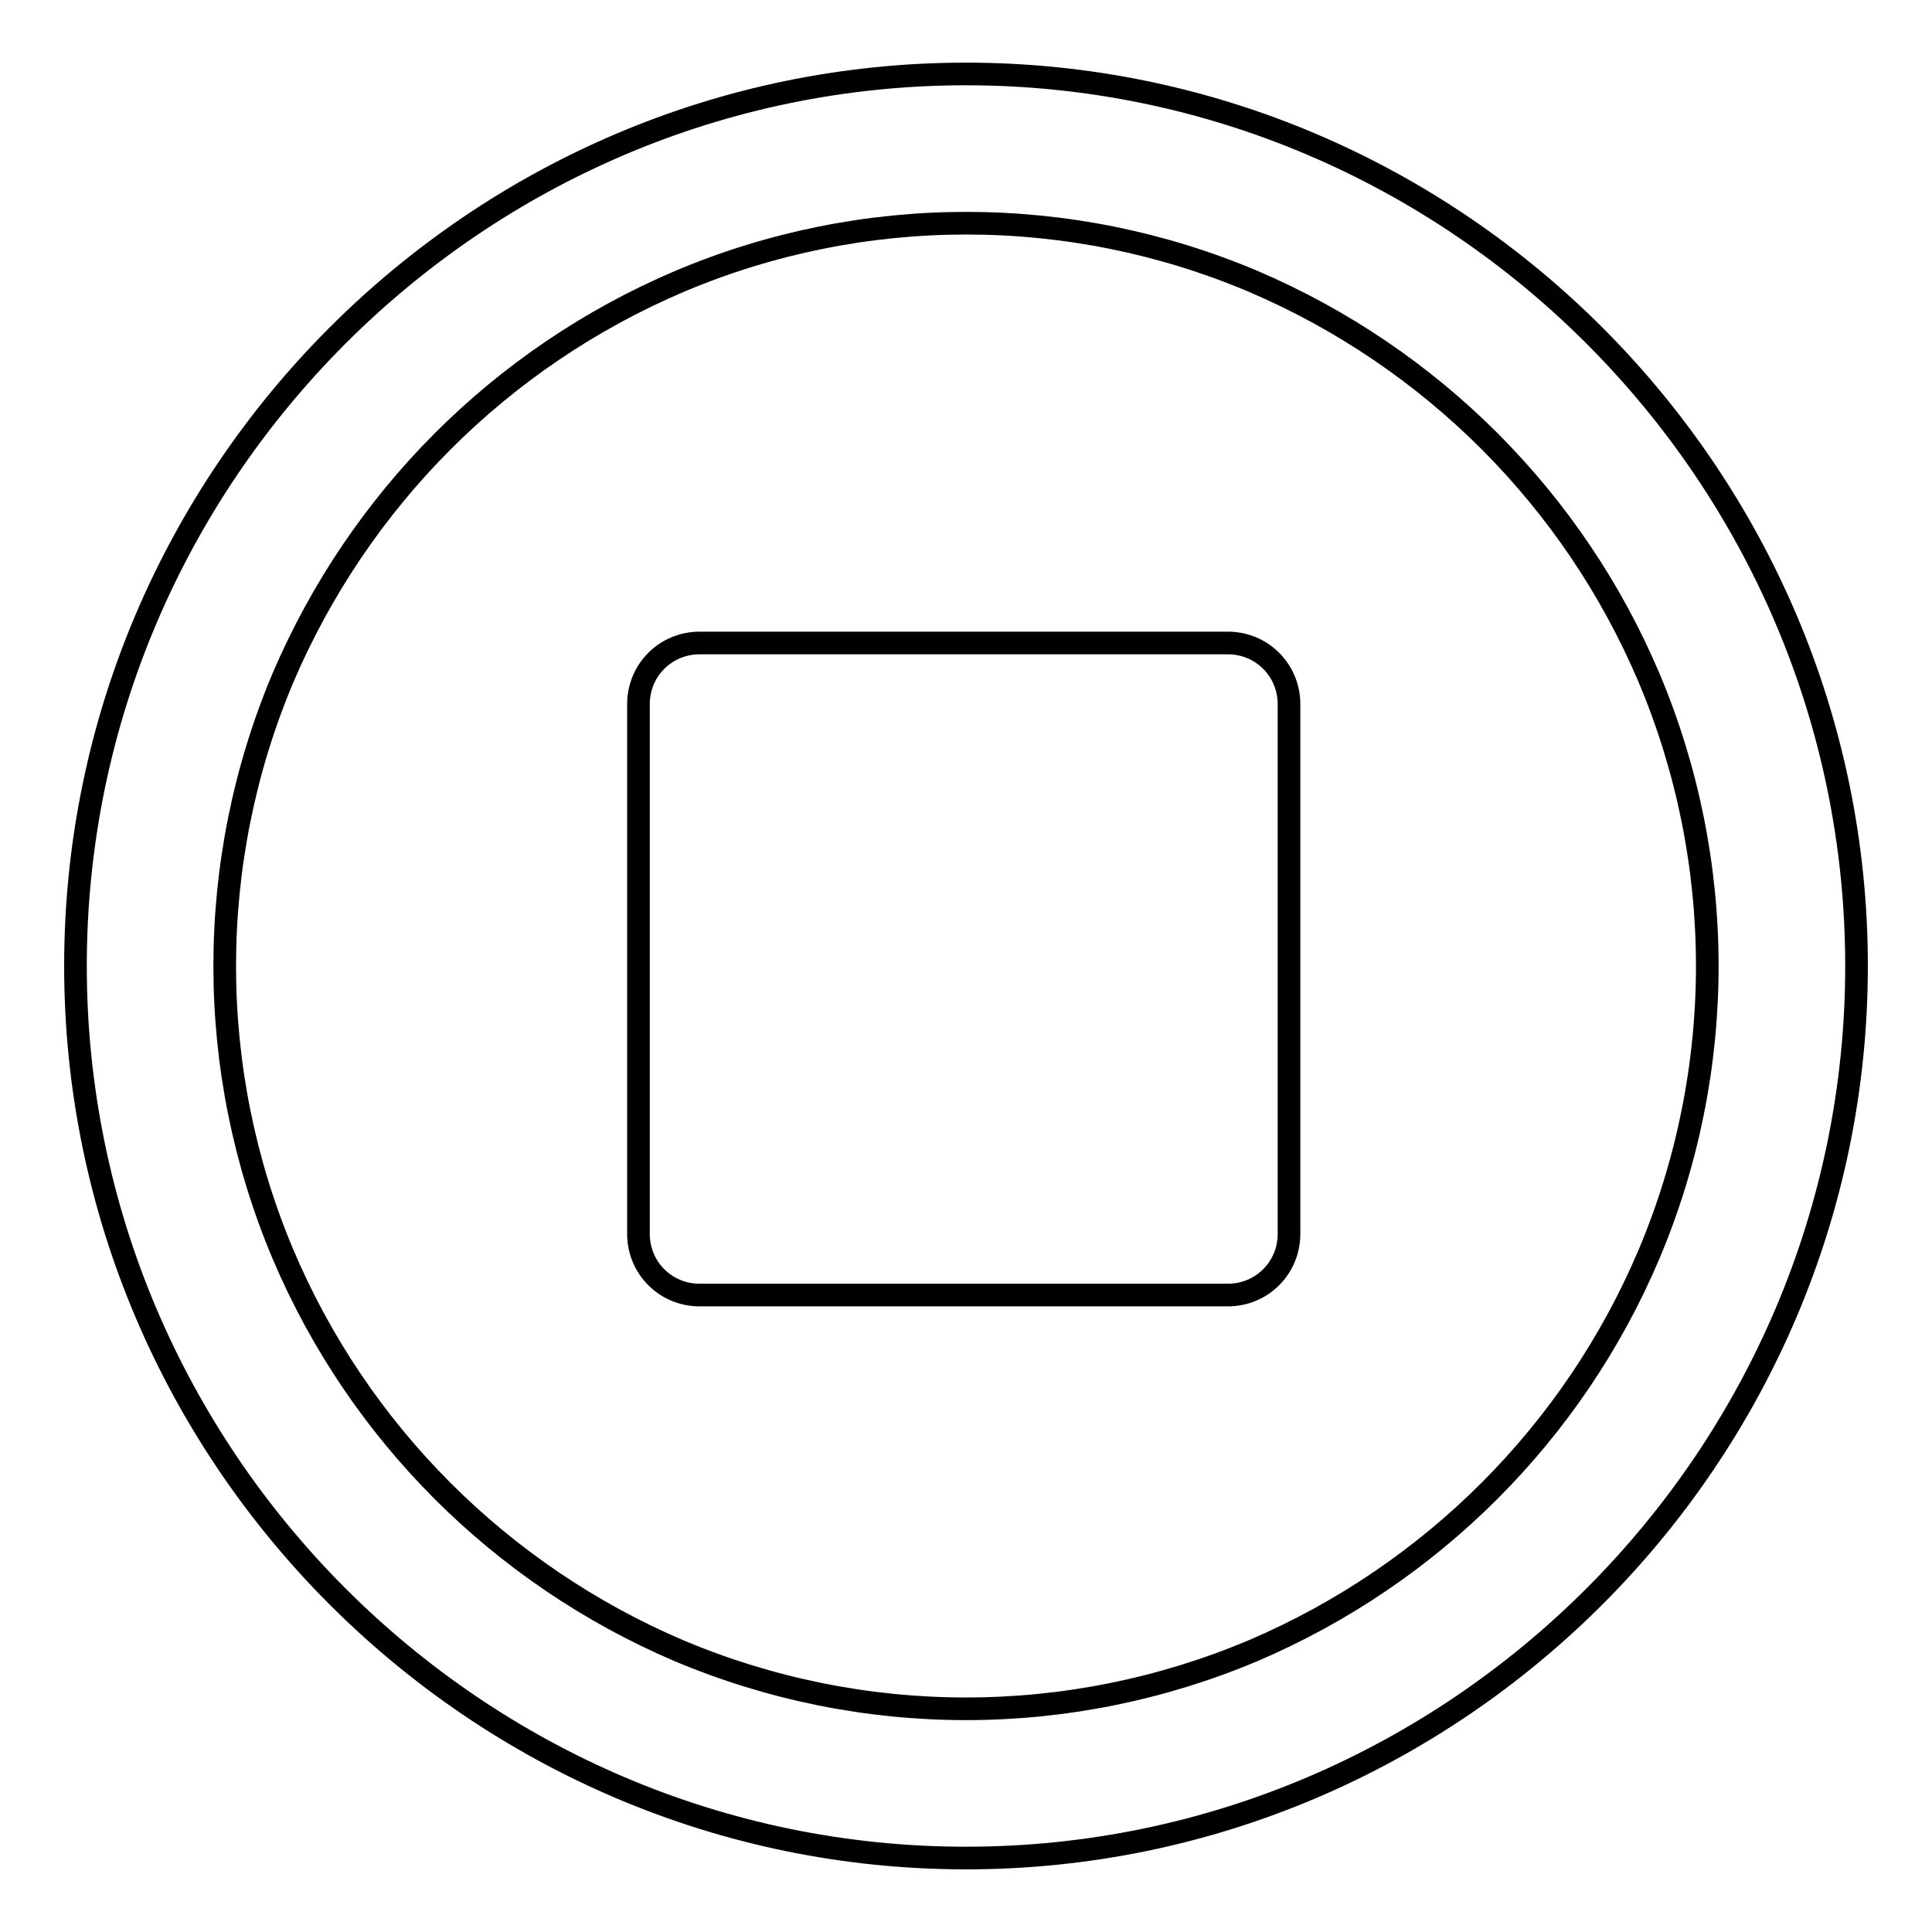<?xml version="1.0" encoding="utf-8"?>
<!-- Svg Vector Icons : http://www.onlinewebfonts.com/icon -->
<!DOCTYPE svg PUBLIC "-//W3C//DTD SVG 1.1//EN" "http://www.w3.org/Graphics/SVG/1.1/DTD/svg11.dtd">
<svg version="1.1" xmlns="http://www.w3.org/2000/svg" xmlns:xlink="http://www.w3.org/1999/xlink" x="0px" y="0px" viewBox="0 0 256 256" enable-background="new 0 0 256 256" xml:space="preserve">
<g> <path stroke-width="3" fill-opacity="0" stroke="#000000"  d="M128,246.2C63.1,246.2,10,193,10,128C10,63,63.1,9.8,128,9.8C192.9,9.8,246,63,246,128 S192.9,246.2,128,246.2z M166.1,218.7c23.6-10.1,42.4-28.9,52.4-52.5c10.3-24.4,10.3-52,0-76.4c-10-23.6-28.8-42.4-52.4-52.5 c-24.3-10.3-51.8-10.3-76.1,0C66.3,47.4,47.6,66.2,37.5,89.8c-10.3,24.4-10.3,52,0,76.4c10,23.6,28.8,42.4,52.4,52.5 C114.3,229,141.7,229,166.1,218.7L166.1,218.7z"/> <path stroke-width="3" fill-opacity="0" stroke="#000000"  d="M92.7,85.2h70c4.5,0,8.1,3.6,8.1,8.1l0,0v70.2c0,4.5-3.6,8.1-8.1,8.1l0,0h-70c-4.5,0-8.1-3.6-8.1-8.1l0,0 V93.3C84.6,88.8,88.2,85.2,92.7,85.2L92.7,85.2z"/></g>
</svg>